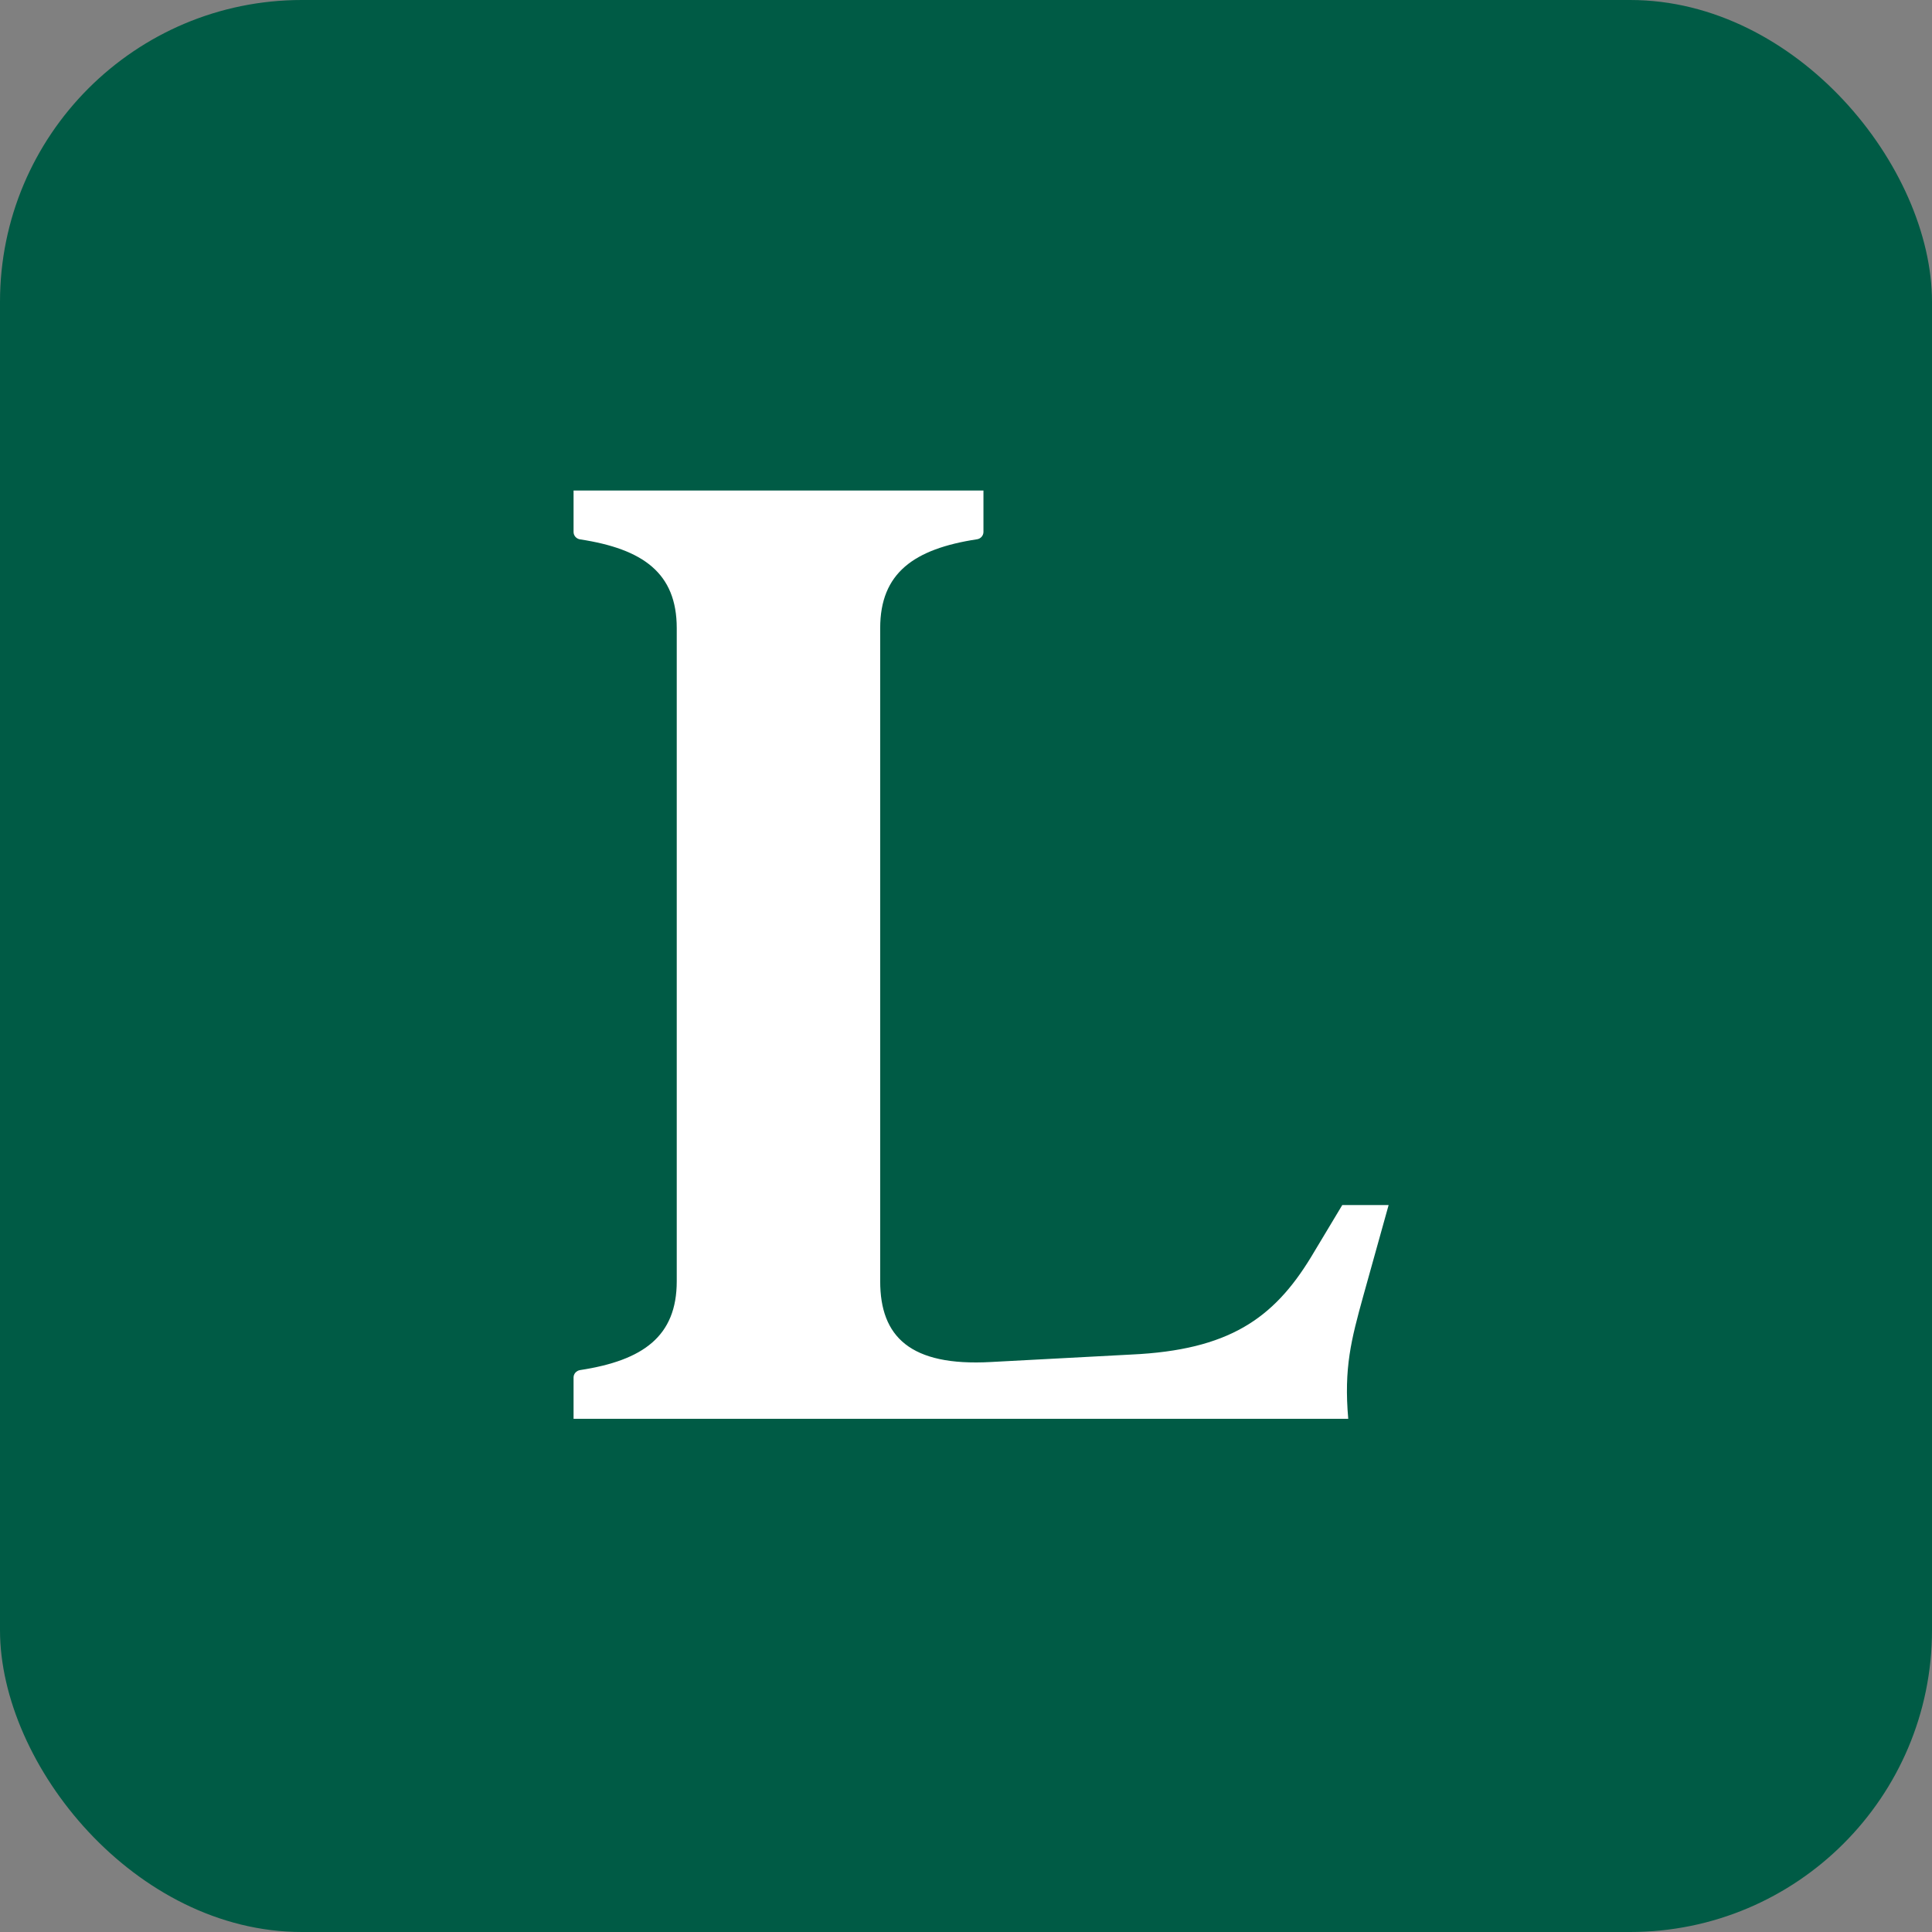 <svg width="512" height="512" viewBox="0 0 512 512" fill="none" xmlns="http://www.w3.org/2000/svg">
<rect x="0" y="0" width="512" height="512" fill="#808080" stroke="none"/>
<g clip-path="url(#clip0_0_18)">
<rect width="512" height="512" fill="#005B45"/>
<path d="M368 319.353H355.715L347.393 333.217C337.485 349.459 325.597 357.778 299.837 358.966L262.586 360.947C241.186 362.135 233.26 354.213 233.26 339.556V166.444C233.26 151.867 242.177 145.469 258.92 142.914C259.891 142.775 260.624 141.943 260.624 140.973V130H152V140.973C152 141.963 152.733 142.775 153.704 142.934C170.447 145.489 179.344 151.886 179.344 166.464V339.556C179.344 354.114 170.447 360.531 153.724 363.086C152.753 363.244 152 364.057 152 365.047V376H357.3C356.111 362.531 358.093 355.005 361.263 343.517L368 319.353V319.353Z" fill="white"/>
</g>
<defs>
<clipPath id="clip0_0_18">
<rect width="512" height="512" rx="80" fill="white"/>
</clipPath>
</defs>
</svg>
